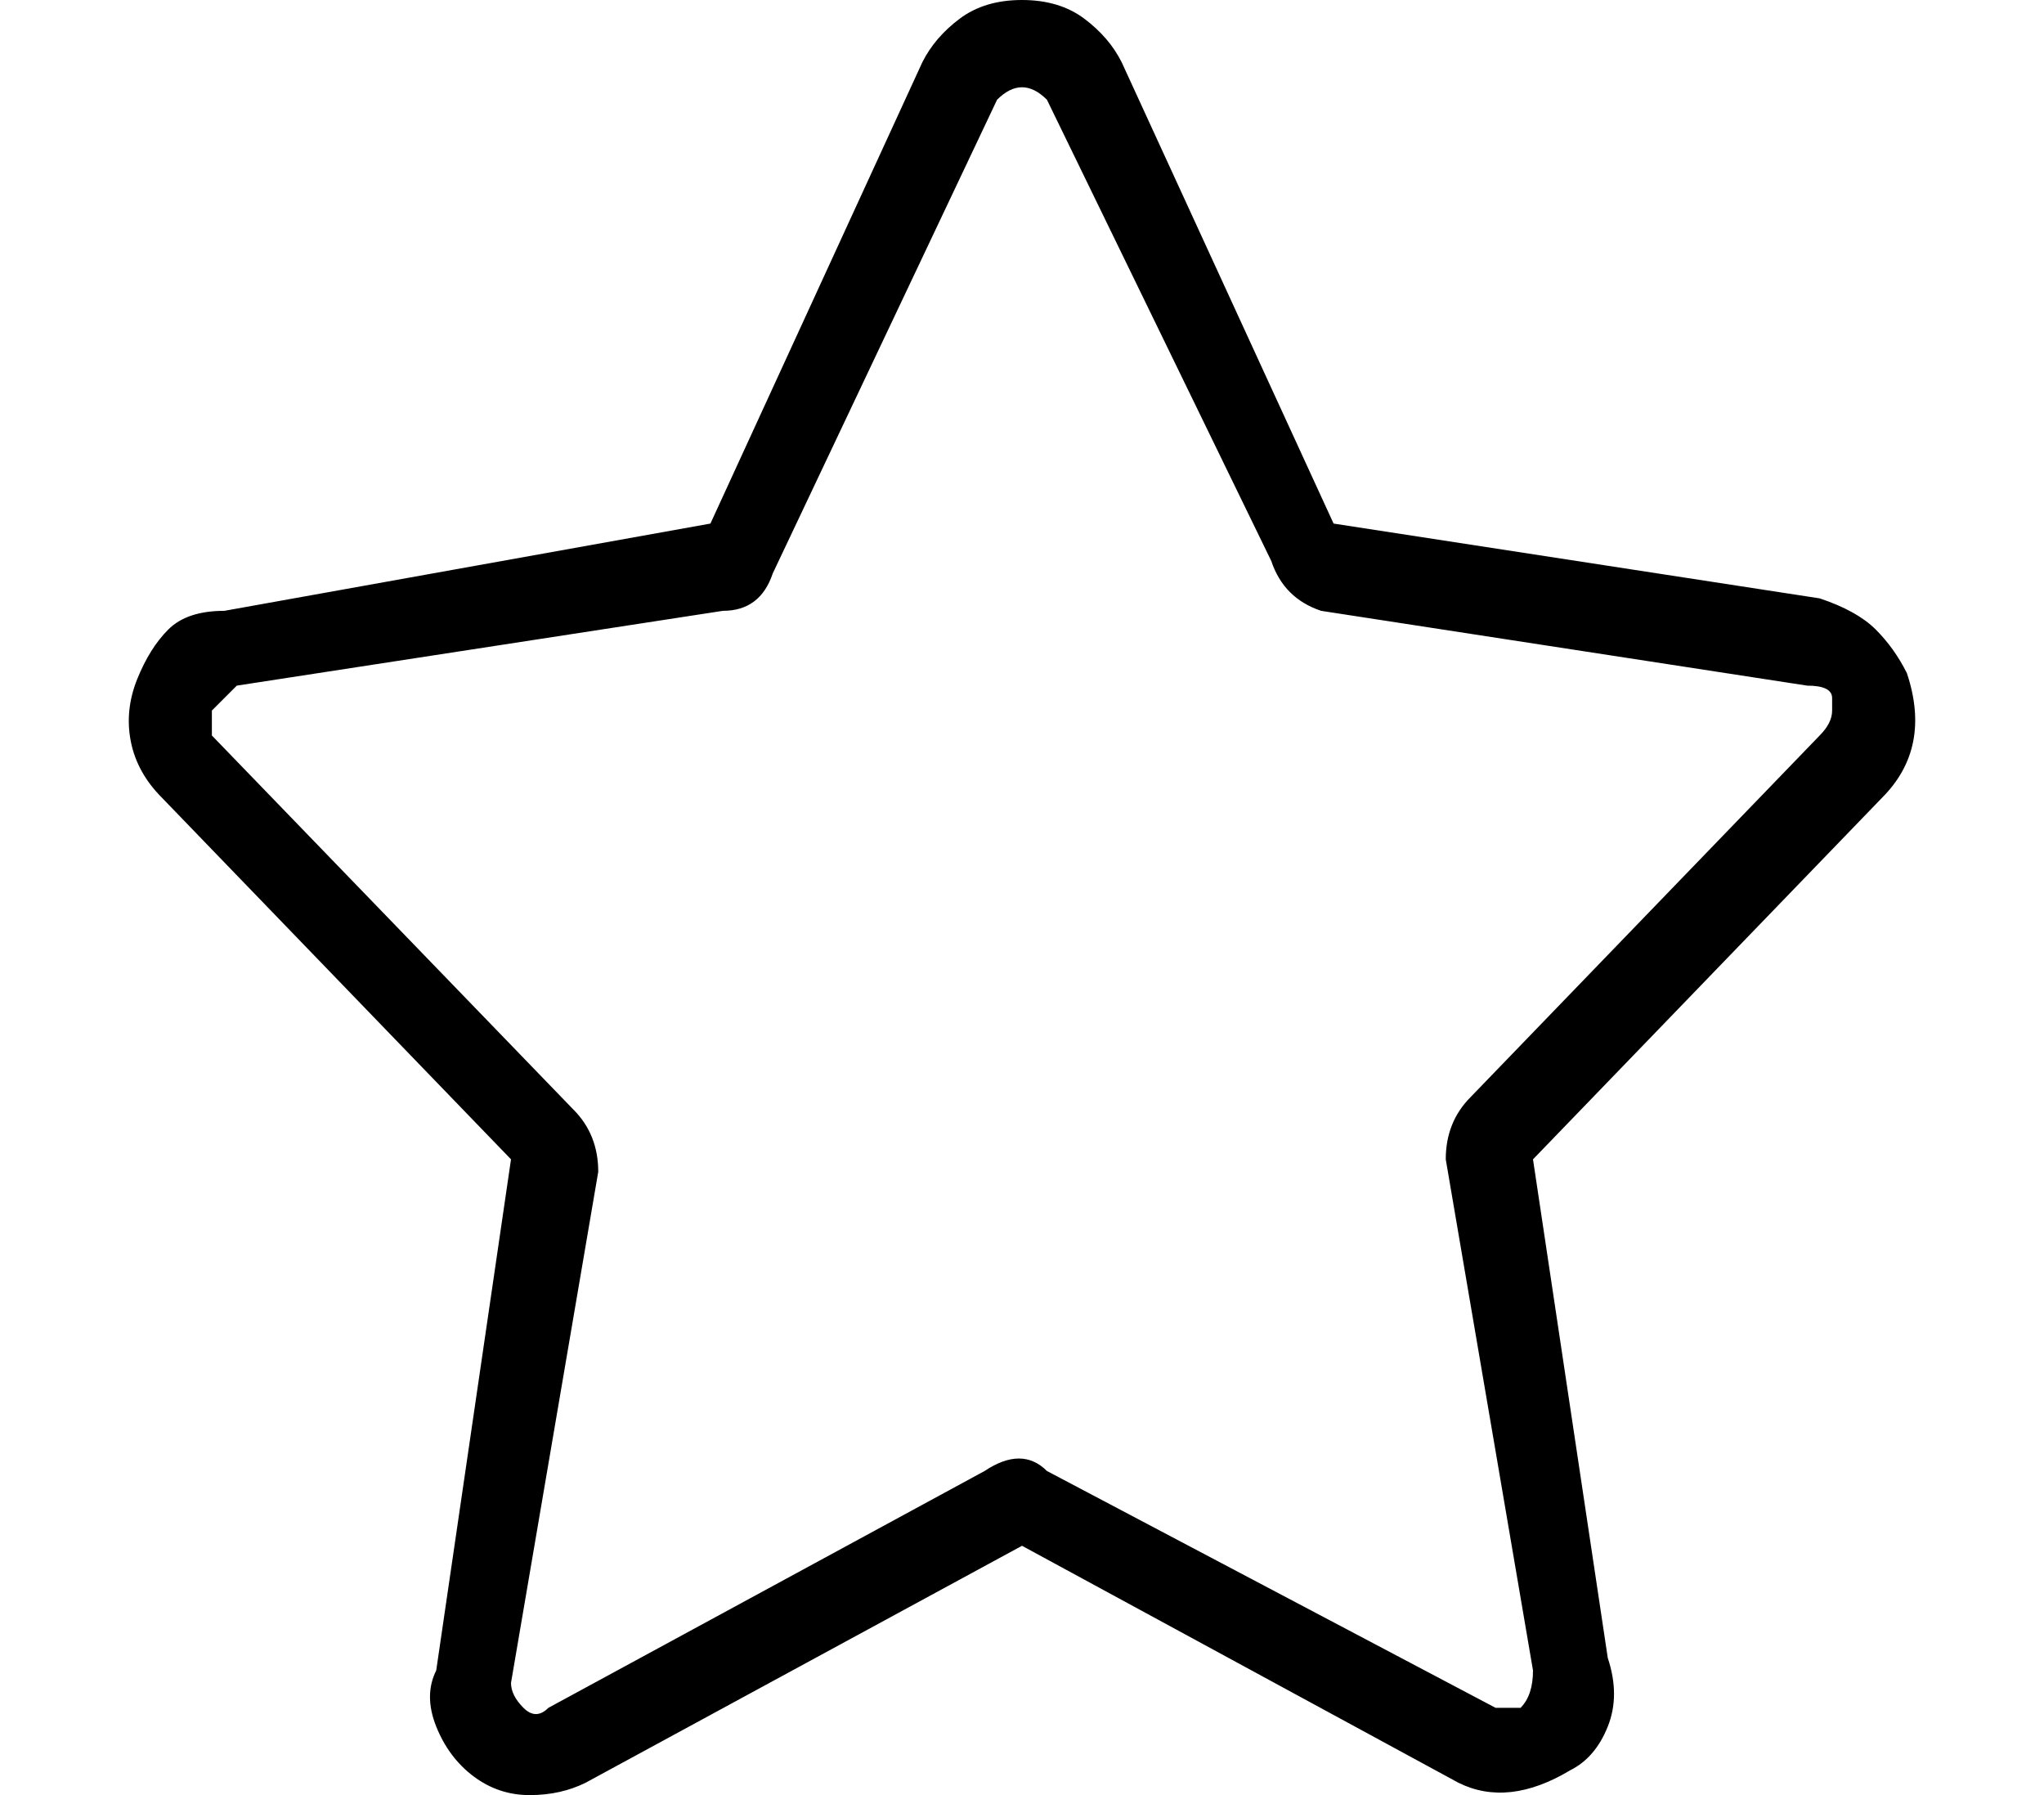 <?xml version="1.0" standalone="no"?>
<!DOCTYPE svg PUBLIC "-//W3C//DTD SVG 1.1//EN" "http://www.w3.org/Graphics/SVG/1.1/DTD/svg11.dtd" >
<svg xmlns="http://www.w3.org/2000/svg" xmlns:xlink="http://www.w3.org/1999/xlink" version="1.1" viewBox="-10 0 164 144">
   <path fill="currentColor"
d="M143 54q-1 -2 -2.5 -3.5t-4.5 -2.5l-39 -6l-17 -37q-1 -2 -3 -3.5t-5 -1.5t-5 1.5t-3 3.5l-17 37l-39 7q-3 0 -4.5 1.5t-2.5 4t-0.5 5t2.5 4.5l28 29l-6 41q-1 2 0 4.5t3 4t4.5 1.5t4.5 -1l35 -19l35 19q4 2 9 -1q2 -1 3 -3.5t0 -5.5l-6 -40l28 -29q4 -4 2 -10zM136 59
l-28 29q-2 2 -2 5l7 41q0 2 -1 3v0h-2l-36 -19q-2 -2 -5 0l-35 19q-1 1 -2 0v0q-1 -1 -1 -2l7 -41q0 -3 -2 -5l-29 -30v-1v-1l2 -2l39 -6q3 0 4 -3l18 -38q1 -1 2 -1t2 1l18 37q1 3 4 4l39 6q2 0 2 1v1q0 1 -1 2z" />
</svg>
